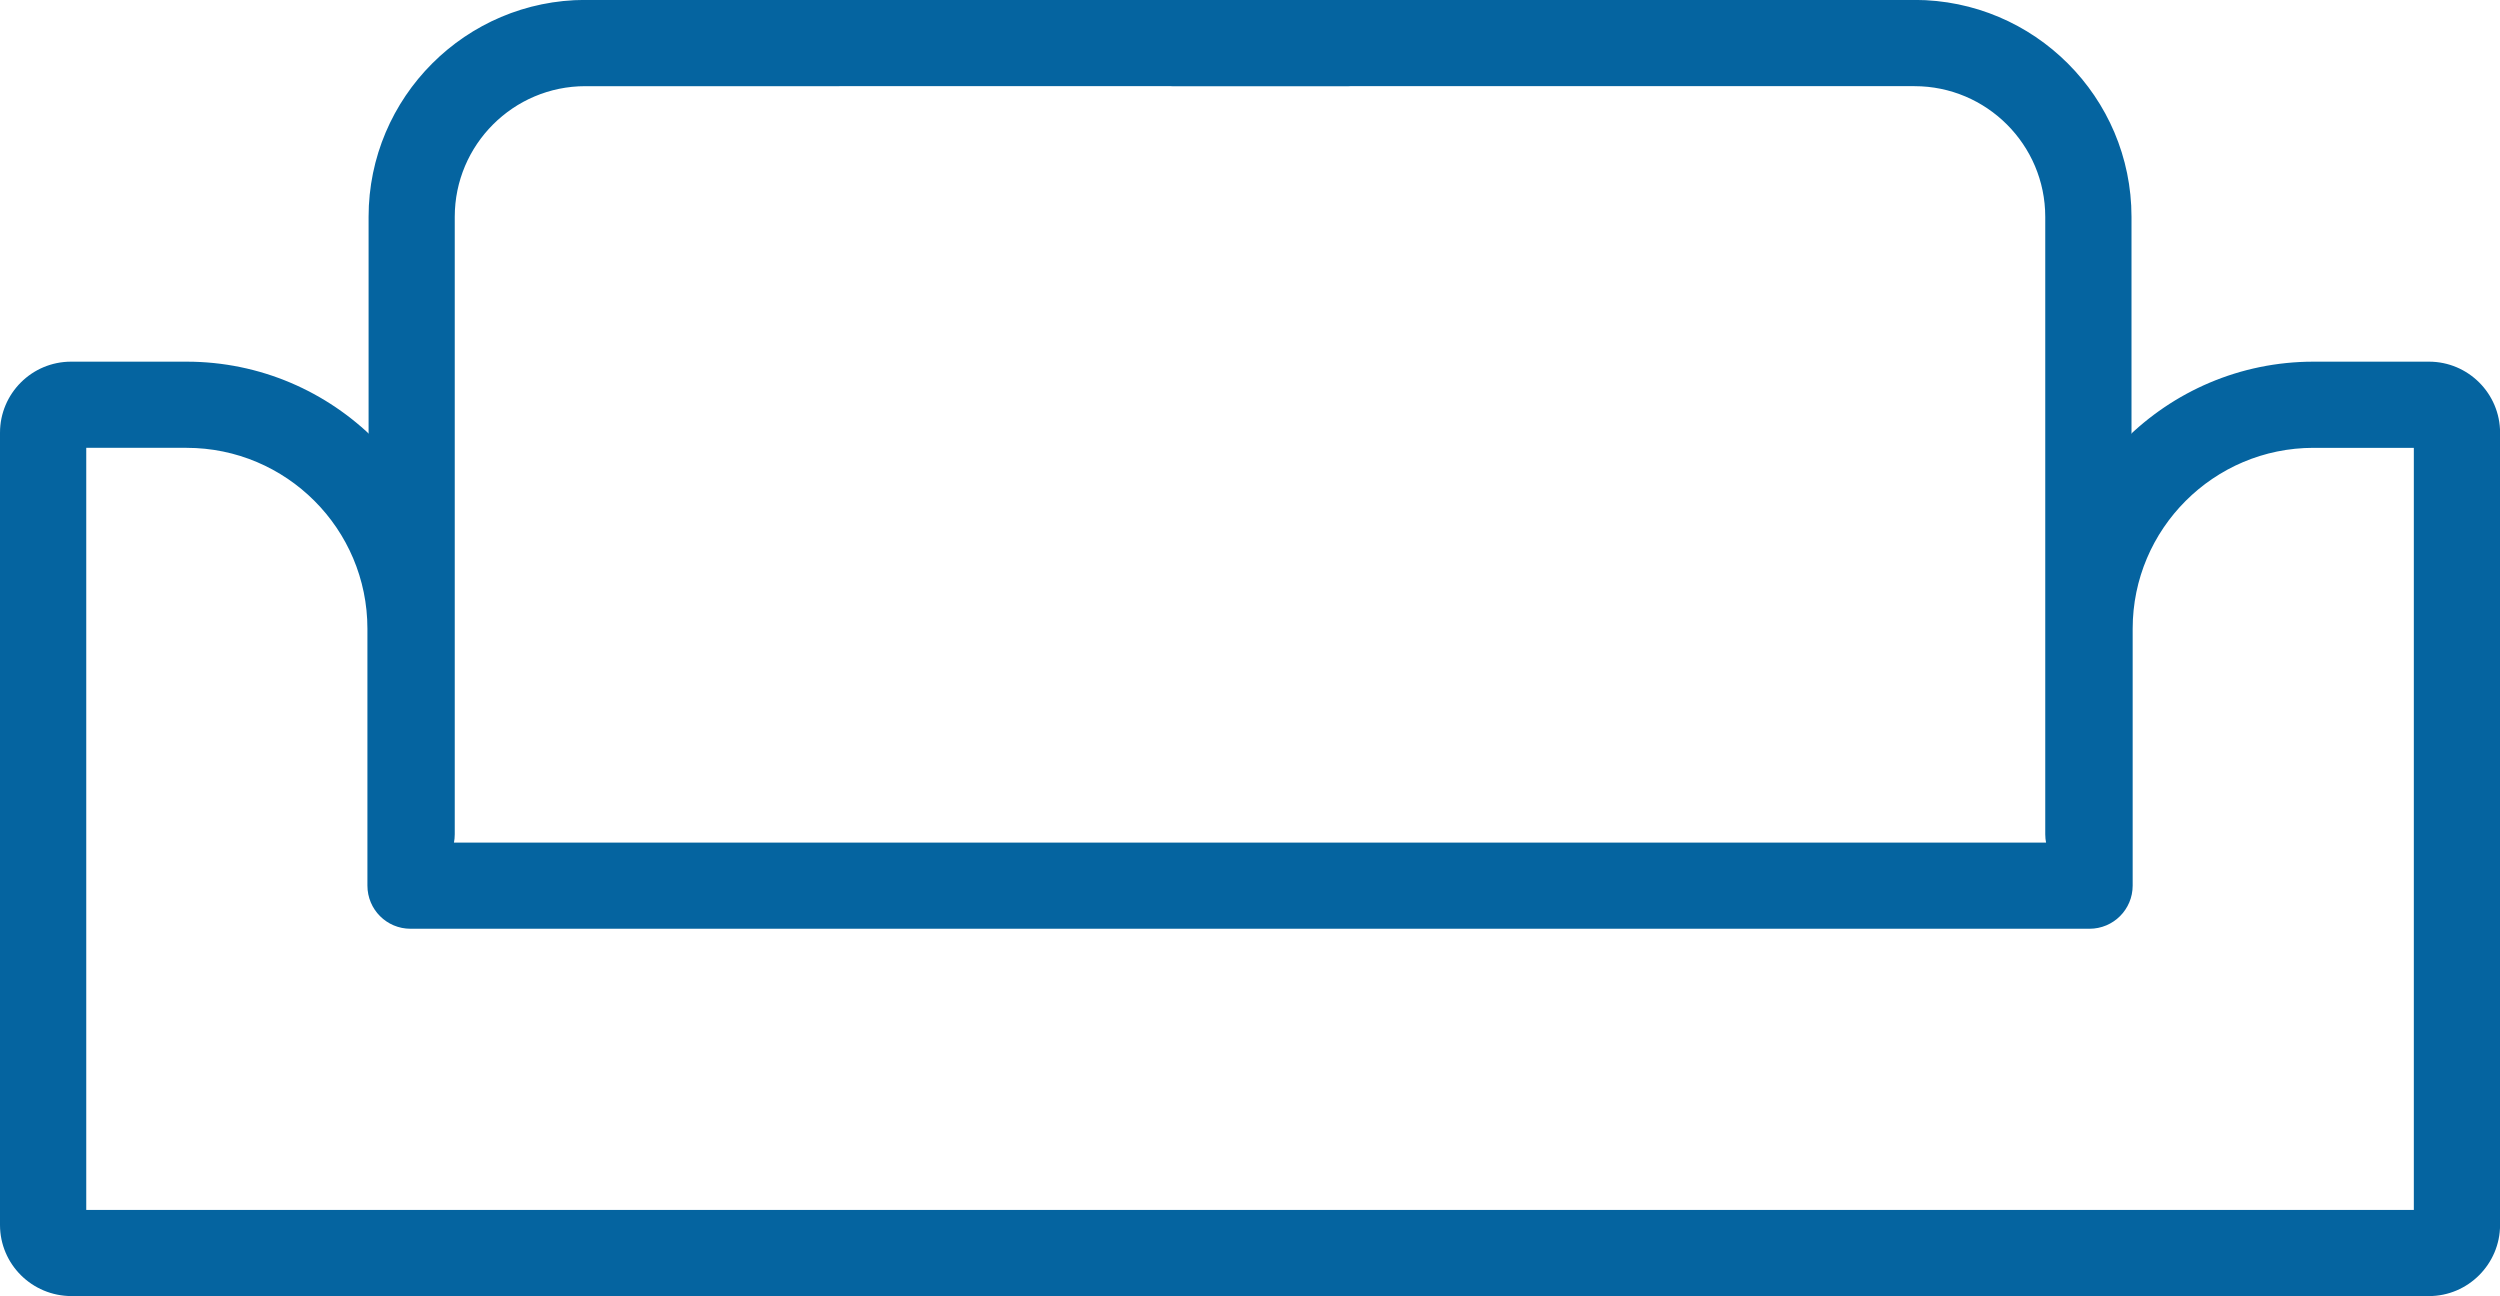 <?xml version="1.0" encoding="utf-8"?>
<!-- Generator: Adobe Illustrator 14.0.0, SVG Export Plug-In . SVG Version: 6.00 Build 43363)  -->
<!DOCTYPE svg PUBLIC "-//W3C//DTD SVG 1.1//EN" "http://www.w3.org/Graphics/SVG/1.1/DTD/svg11.dtd">
<svg version="1.1" id="Layer_1" xmlns="http://www.w3.org/2000/svg" xmlns:xlink="http://www.w3.org/1999/xlink" x="0px" y="0px"
	 width="30px" height="15.553px" viewBox="0 8.015 30 15.553" enable-background="new 0 8.015 30 15.553" xml:space="preserve">
<g>
	<path fill="#0564A0" d="M29.147,23.568H0.861C0.382,23.568,0,23.184,0,22.714v-9.506c0-0.471,0.382-0.853,0.853-0.853h1.386
		c1.767,0,3.205,1.438,3.205,3.205v2.566h19.113v-2.566c0-1.767,1.438-3.205,3.205-3.205h1.386c0.47,0,0.853,0.382,0.853,0.853
		v9.506C30,23.184,29.617,23.568,29.147,23.568L29.147,23.568z M1.035,22.534h27.931v-9.145h-1.204c-1.196,0-2.17,0.973-2.17,2.17
		v3.083c0,0.286-0.231,0.518-0.518,0.518H4.926c-0.286,0-0.517-0.231-0.517-0.518v-3.083c0-1.197-0.973-2.17-2.17-2.17H1.035V22.534
		L1.035,22.534z"/>
	<path fill="#0564A0" d="M4.94,18.544c-0.286,0-0.517-0.231-0.517-0.518v-7.409c0-1.435,1.167-2.603,2.602-2.603h9.146
		c0.286,0,0.518,0.231,0.518,0.517c0,0.286-0.231,0.518-0.518,0.518H7.024c-0.864,0-1.567,0.703-1.567,1.568v7.409
		C5.458,18.312,5.226,18.544,4.94,18.544L4.94,18.544z"/>
	<path fill="#0564A0" d="M25.06,18.544c-0.285,0-0.517-0.231-0.517-0.518v-7.409c0-0.865-0.704-1.568-1.569-1.568h-8.893
		c-0.286,0-0.518-0.231-0.518-0.518c0-0.286,0.231-0.517,0.518-0.517h8.893c1.436,0,2.604,1.167,2.604,2.603v7.409
		C25.577,18.312,25.346,18.544,25.06,18.544L25.06,18.544z"/>
</g>
</svg>
